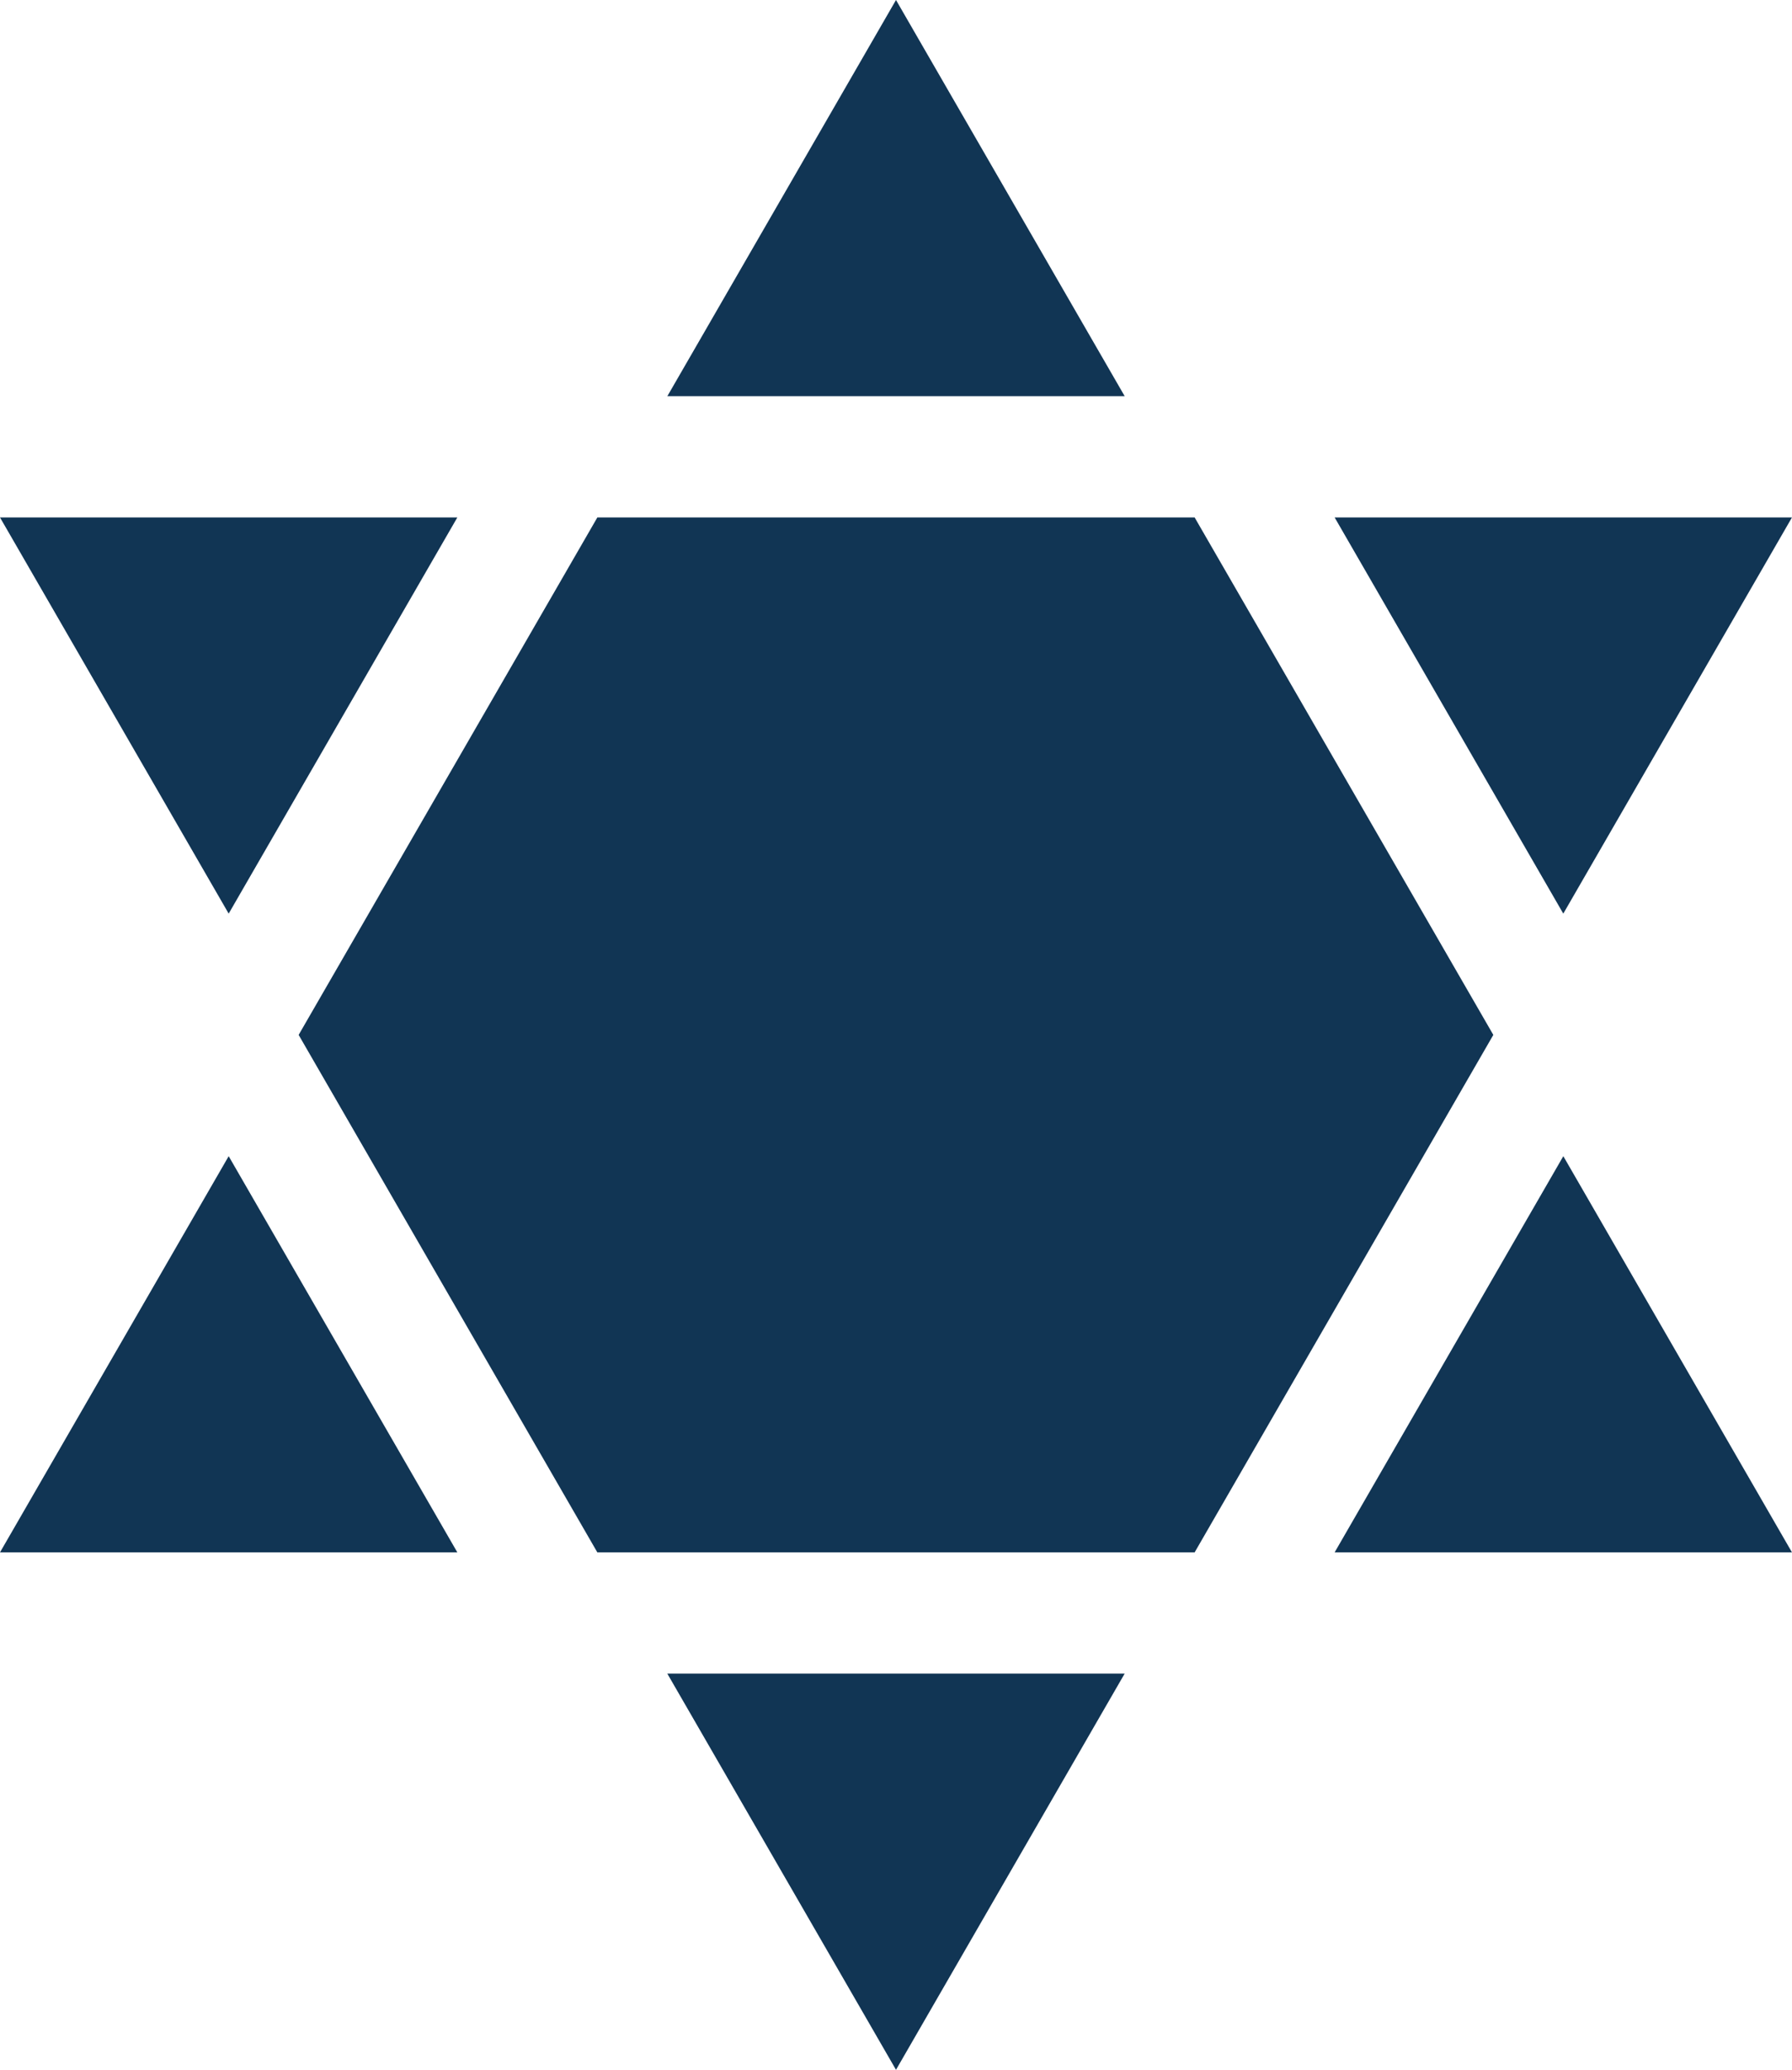 <?xml version="1.0" encoding="UTF-8"?> <svg xmlns="http://www.w3.org/2000/svg" width="55.426" height="64" viewBox="0 0 55.426 64"><path d="M172.195,0l-7.072,12.25h14.145Z" transform="translate(-144.482)" fill="#113554"></path><path d="M0,128l7.073,12.25L14.145,128Z" transform="translate(0 -112)" fill="#113554"></path><path d="M0,298.25H14.145L7.073,286Z" transform="translate(0 -250.25)" fill="#113554"></path><path d="M330.244,298.25h14.145L337.317,286Z" transform="translate(-288.964 -250.25)" fill="#113554"></path><path d="M165.122,414l7.073,12.25L179.267,414Z" transform="translate(-144.482 -362.25)" fill="#113554"></path><path d="M330.244,128l7.072,12.25L344.389,128Z" transform="translate(-288.964 -112)" fill="#113554"></path><path d="M110.851,144l-9.238-16H83.139L73.9,144l9.238,16h18.475Z" transform="translate(-64.663 -112)" fill="#113554"></path></svg> 